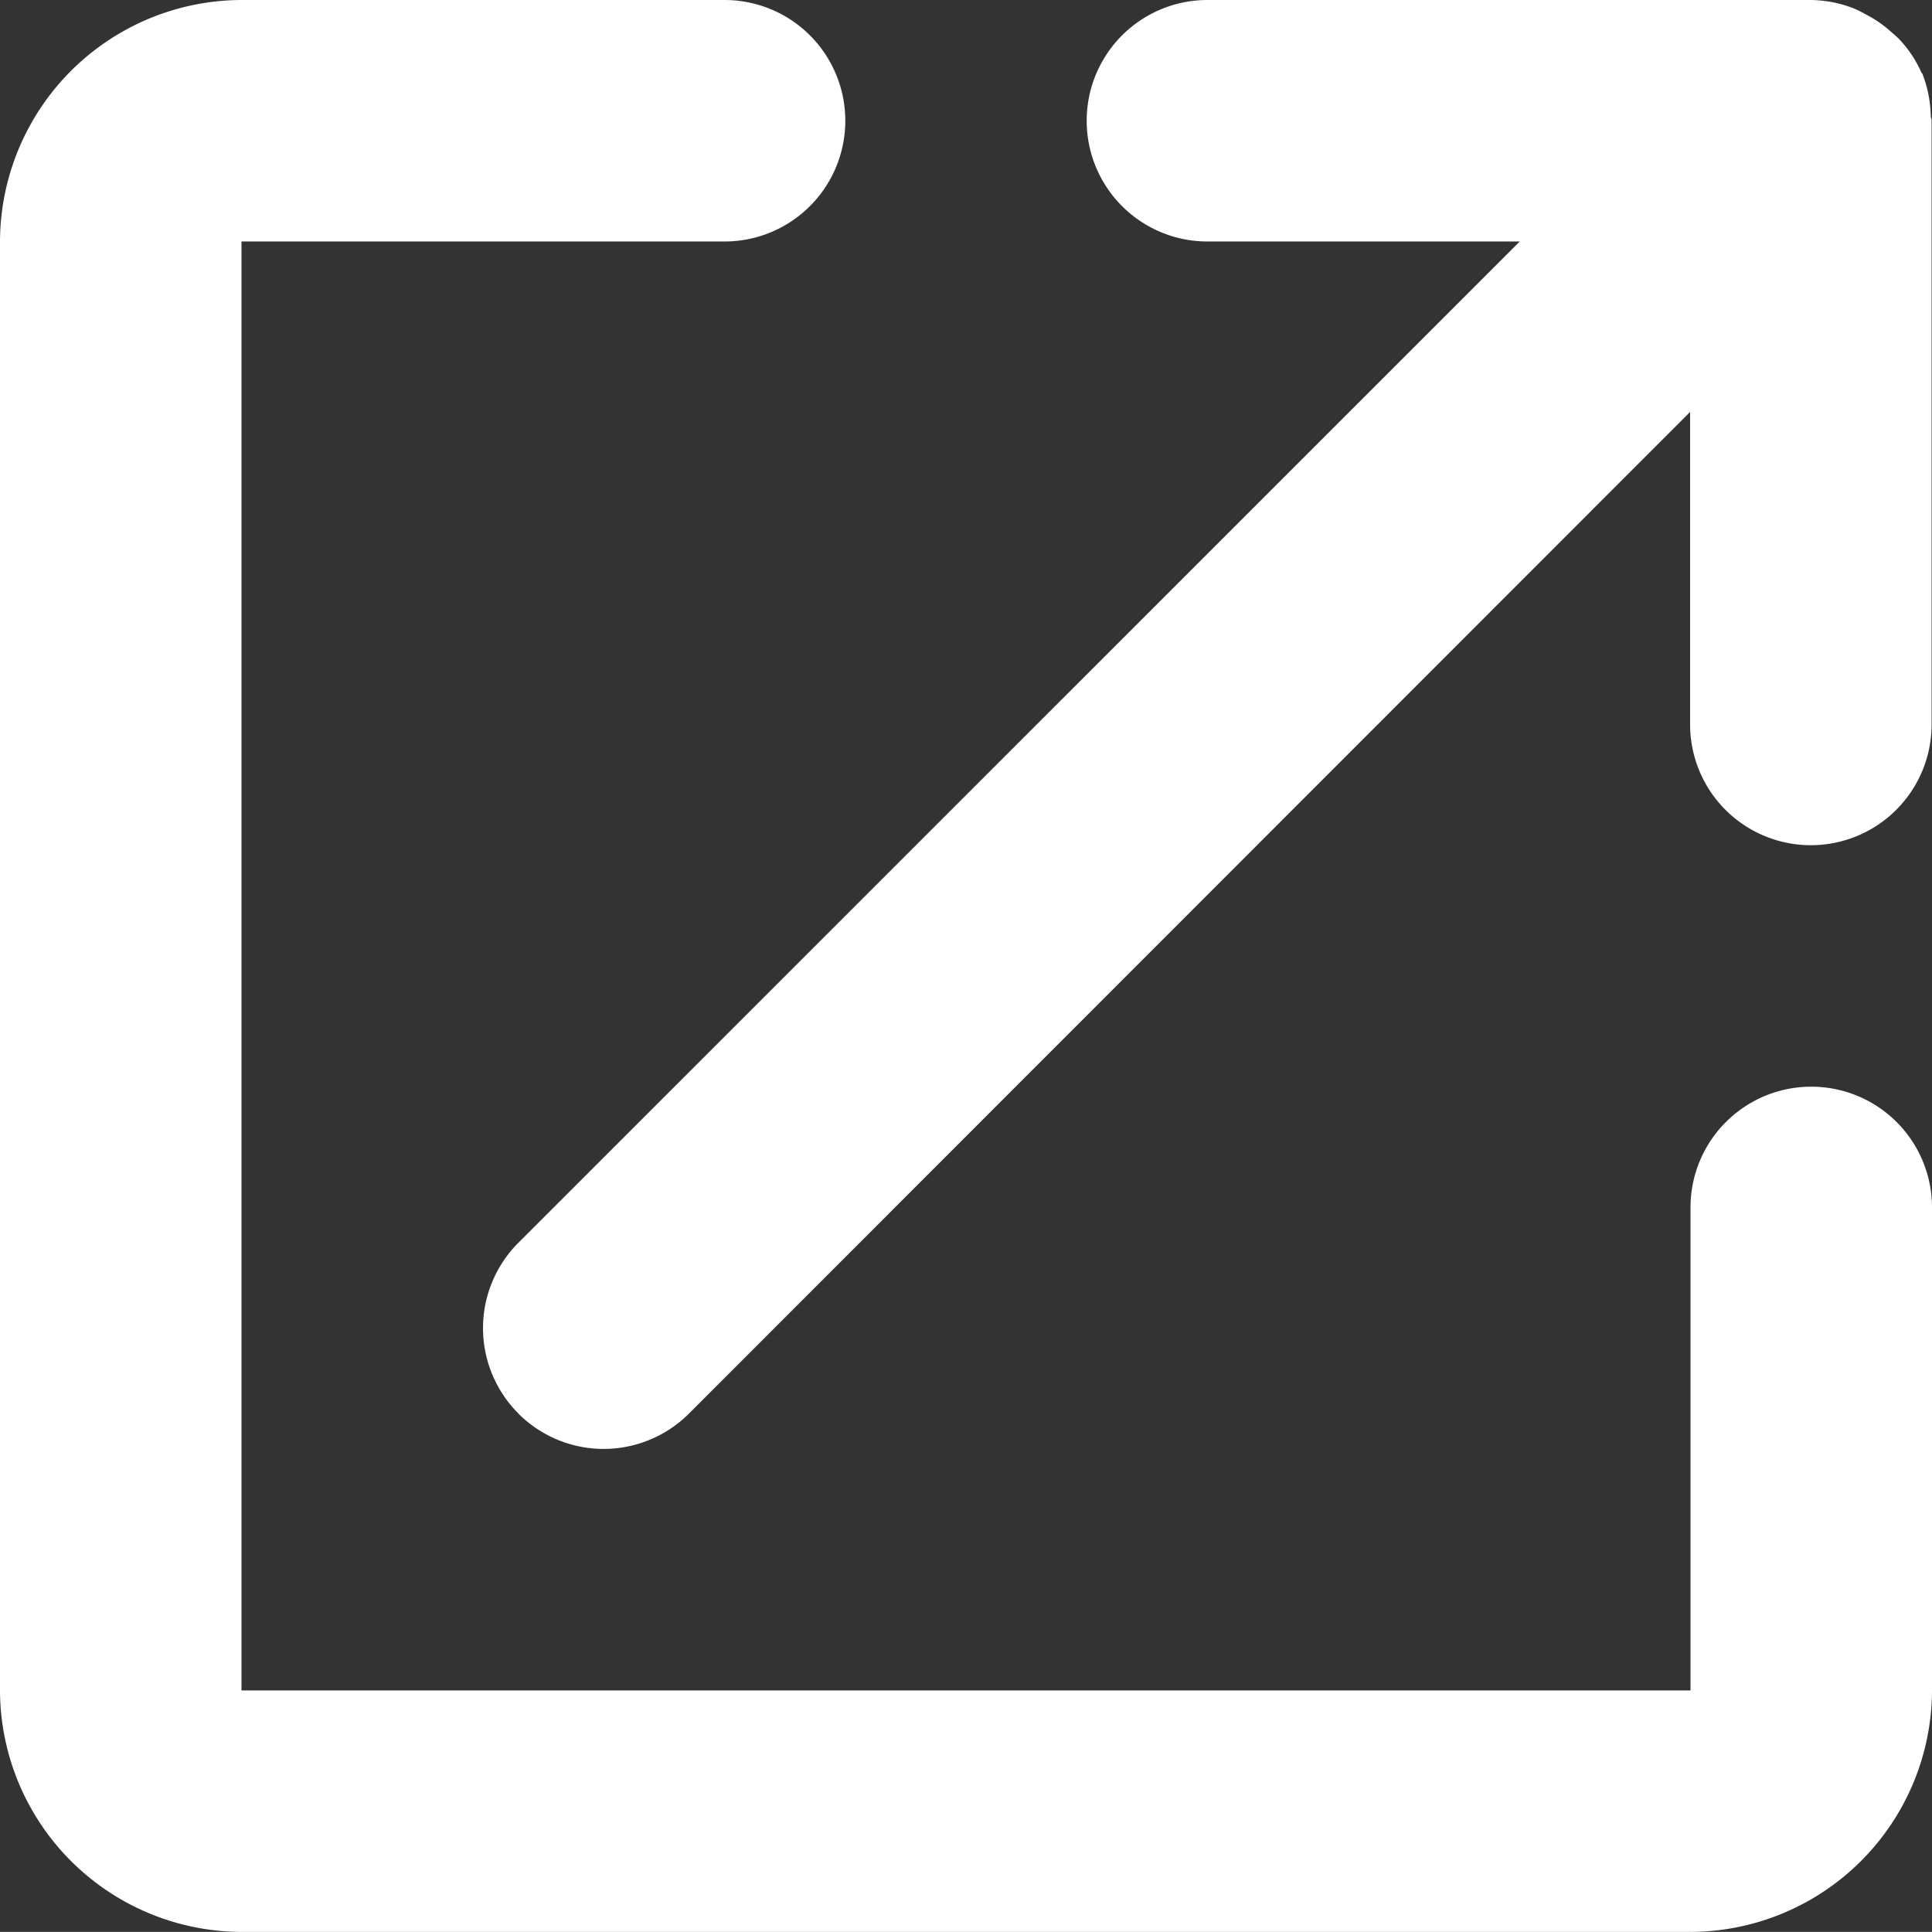 <svg xmlns="http://www.w3.org/2000/svg" width="18.761" height="18.76" viewBox="0 0 18.761 18.76">
  <rect x="0" y="0" width="18.761" height="18.76" fill="#333333" stroke="none"/>
  <path id="share_2_u_sq" d="M2.345,18.76A2.352,2.352,0,0,1,0,16.415V2.345A2.352,2.352,0,0,1,2.345,0H7.036a1.172,1.172,0,0,1,0,2.345H2.345v14.07H16.416v-4.69a1.172,1.172,0,1,1,2.345,0v4.69a2.352,2.352,0,0,1-2.345,2.345Zm2.689-5.034a1.172,1.172,0,0,1,0-1.658l9.724-9.723H11.725a1.172,1.172,0,1,1,0-2.345h5.863A1.184,1.184,0,0,1,18,.081a1,1,0,0,1,.111.055A1.13,1.13,0,0,1,18.353.3c.031.027.061.051.09.081a1.13,1.13,0,0,1,.209.31c0,.01.013.018.017.029l0,0a1.19,1.19,0,0,1,.08.407c0,.014.008.026.008.042V7.035a1.172,1.172,0,1,1-2.345,0V4L6.691,13.726a1.171,1.171,0,0,1-1.658,0Z" fill="#fff"/>
</svg>
